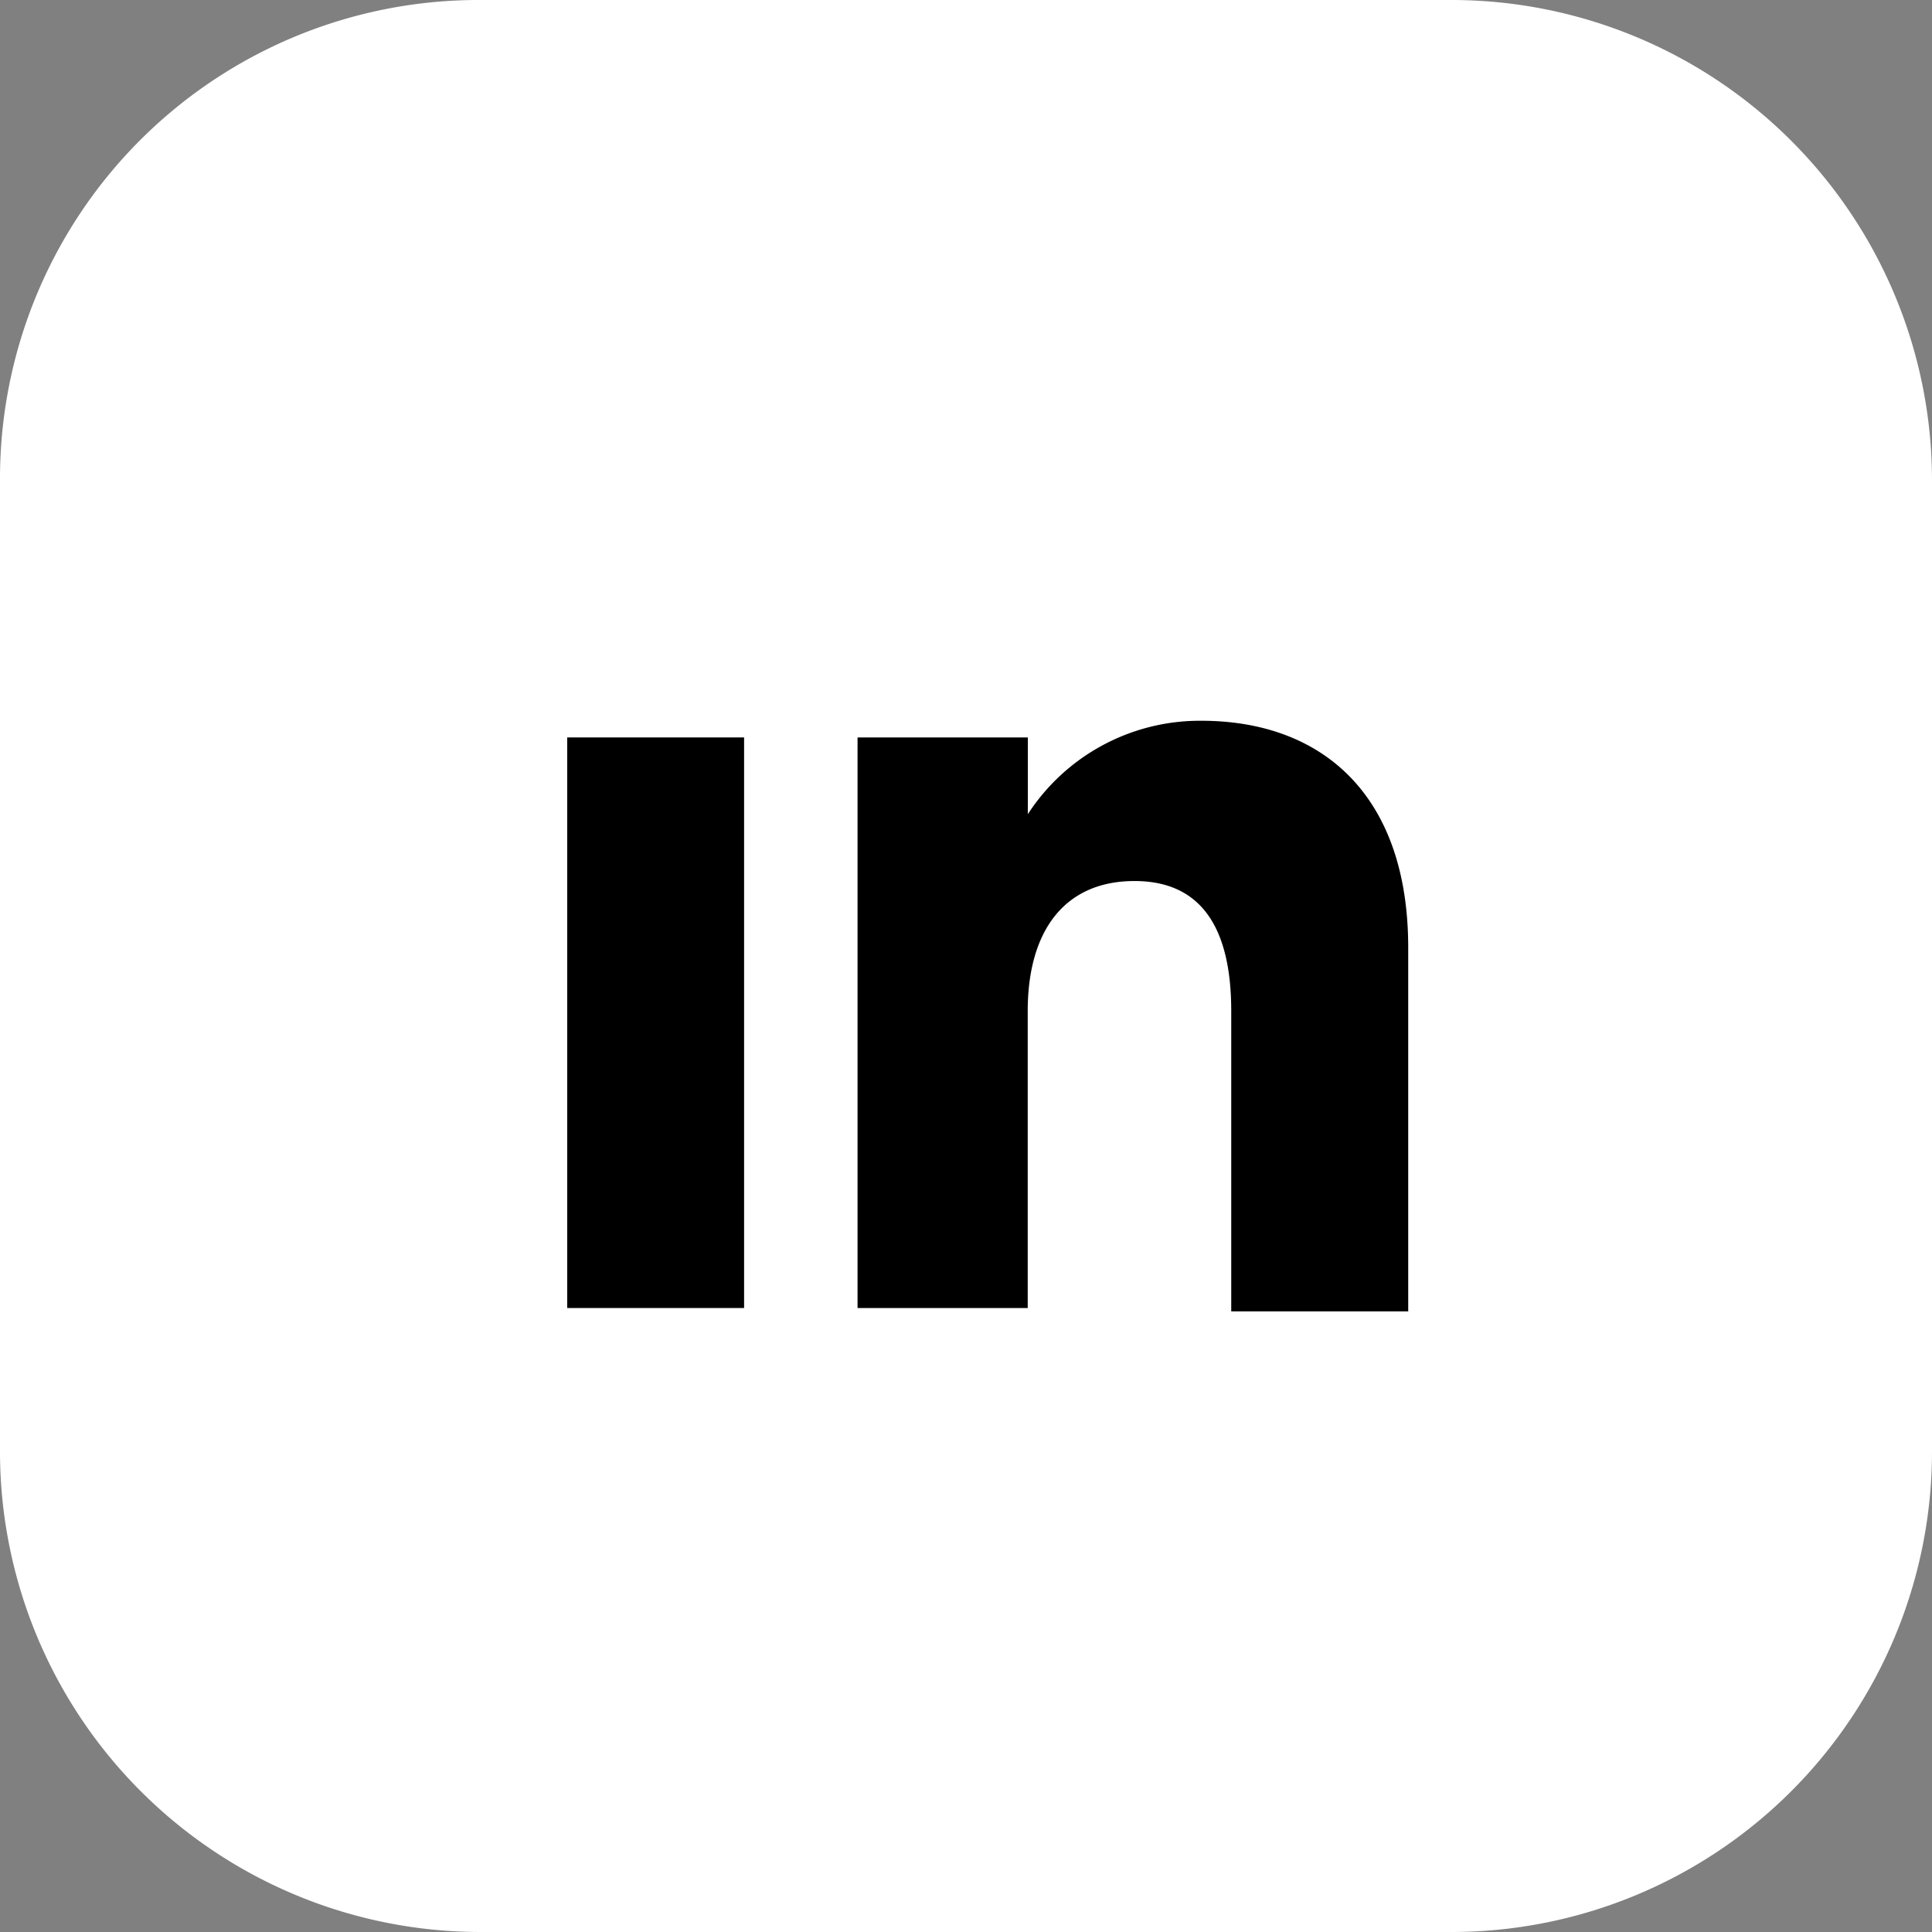 <svg xmlns="http://www.w3.org/2000/svg" width="50.522" height="50.522" viewBox="0 0 50.522 50.522">
  <rect x="0" y="0" width="50.522" height="50.522" fill="#808080" stroke="none"/>
  <g id="Group_1190" data-name="Group 1190" transform="translate(-843 -961.776)">
    <path id="Path_692" data-name="Path 692" d="M13.065.515H38.457A12.568,12.568,0,0,1,51.022,13.08V38.472A12.568,12.568,0,0,1,38.457,51.037H13.065A12.568,12.568,0,0,1,.5,38.472V13.08A12.513,12.513,0,0,1,13.065.515" transform="translate(842.5 961.261)" fill="#fff"/>
    <rect id="Rectangle_20" data-name="Rectangle 20" width="4.625" height="14.921" transform="translate(857.833 981.06)"/>
    <path id="Path_695" data-name="Path 695" d="M30.65,29.706c0-2.094.96-3.4,2.792-3.4,1.745,0,2.53,1.222,2.53,3.4V37.56H40.6V28.049c0-4.014-2.269-5.934-5.41-5.934a5.362,5.362,0,0,0-4.537,2.443V22.551H26.2V37.472h4.45Z" transform="translate(839.225 958.509)"/>
  </g>
</svg>
